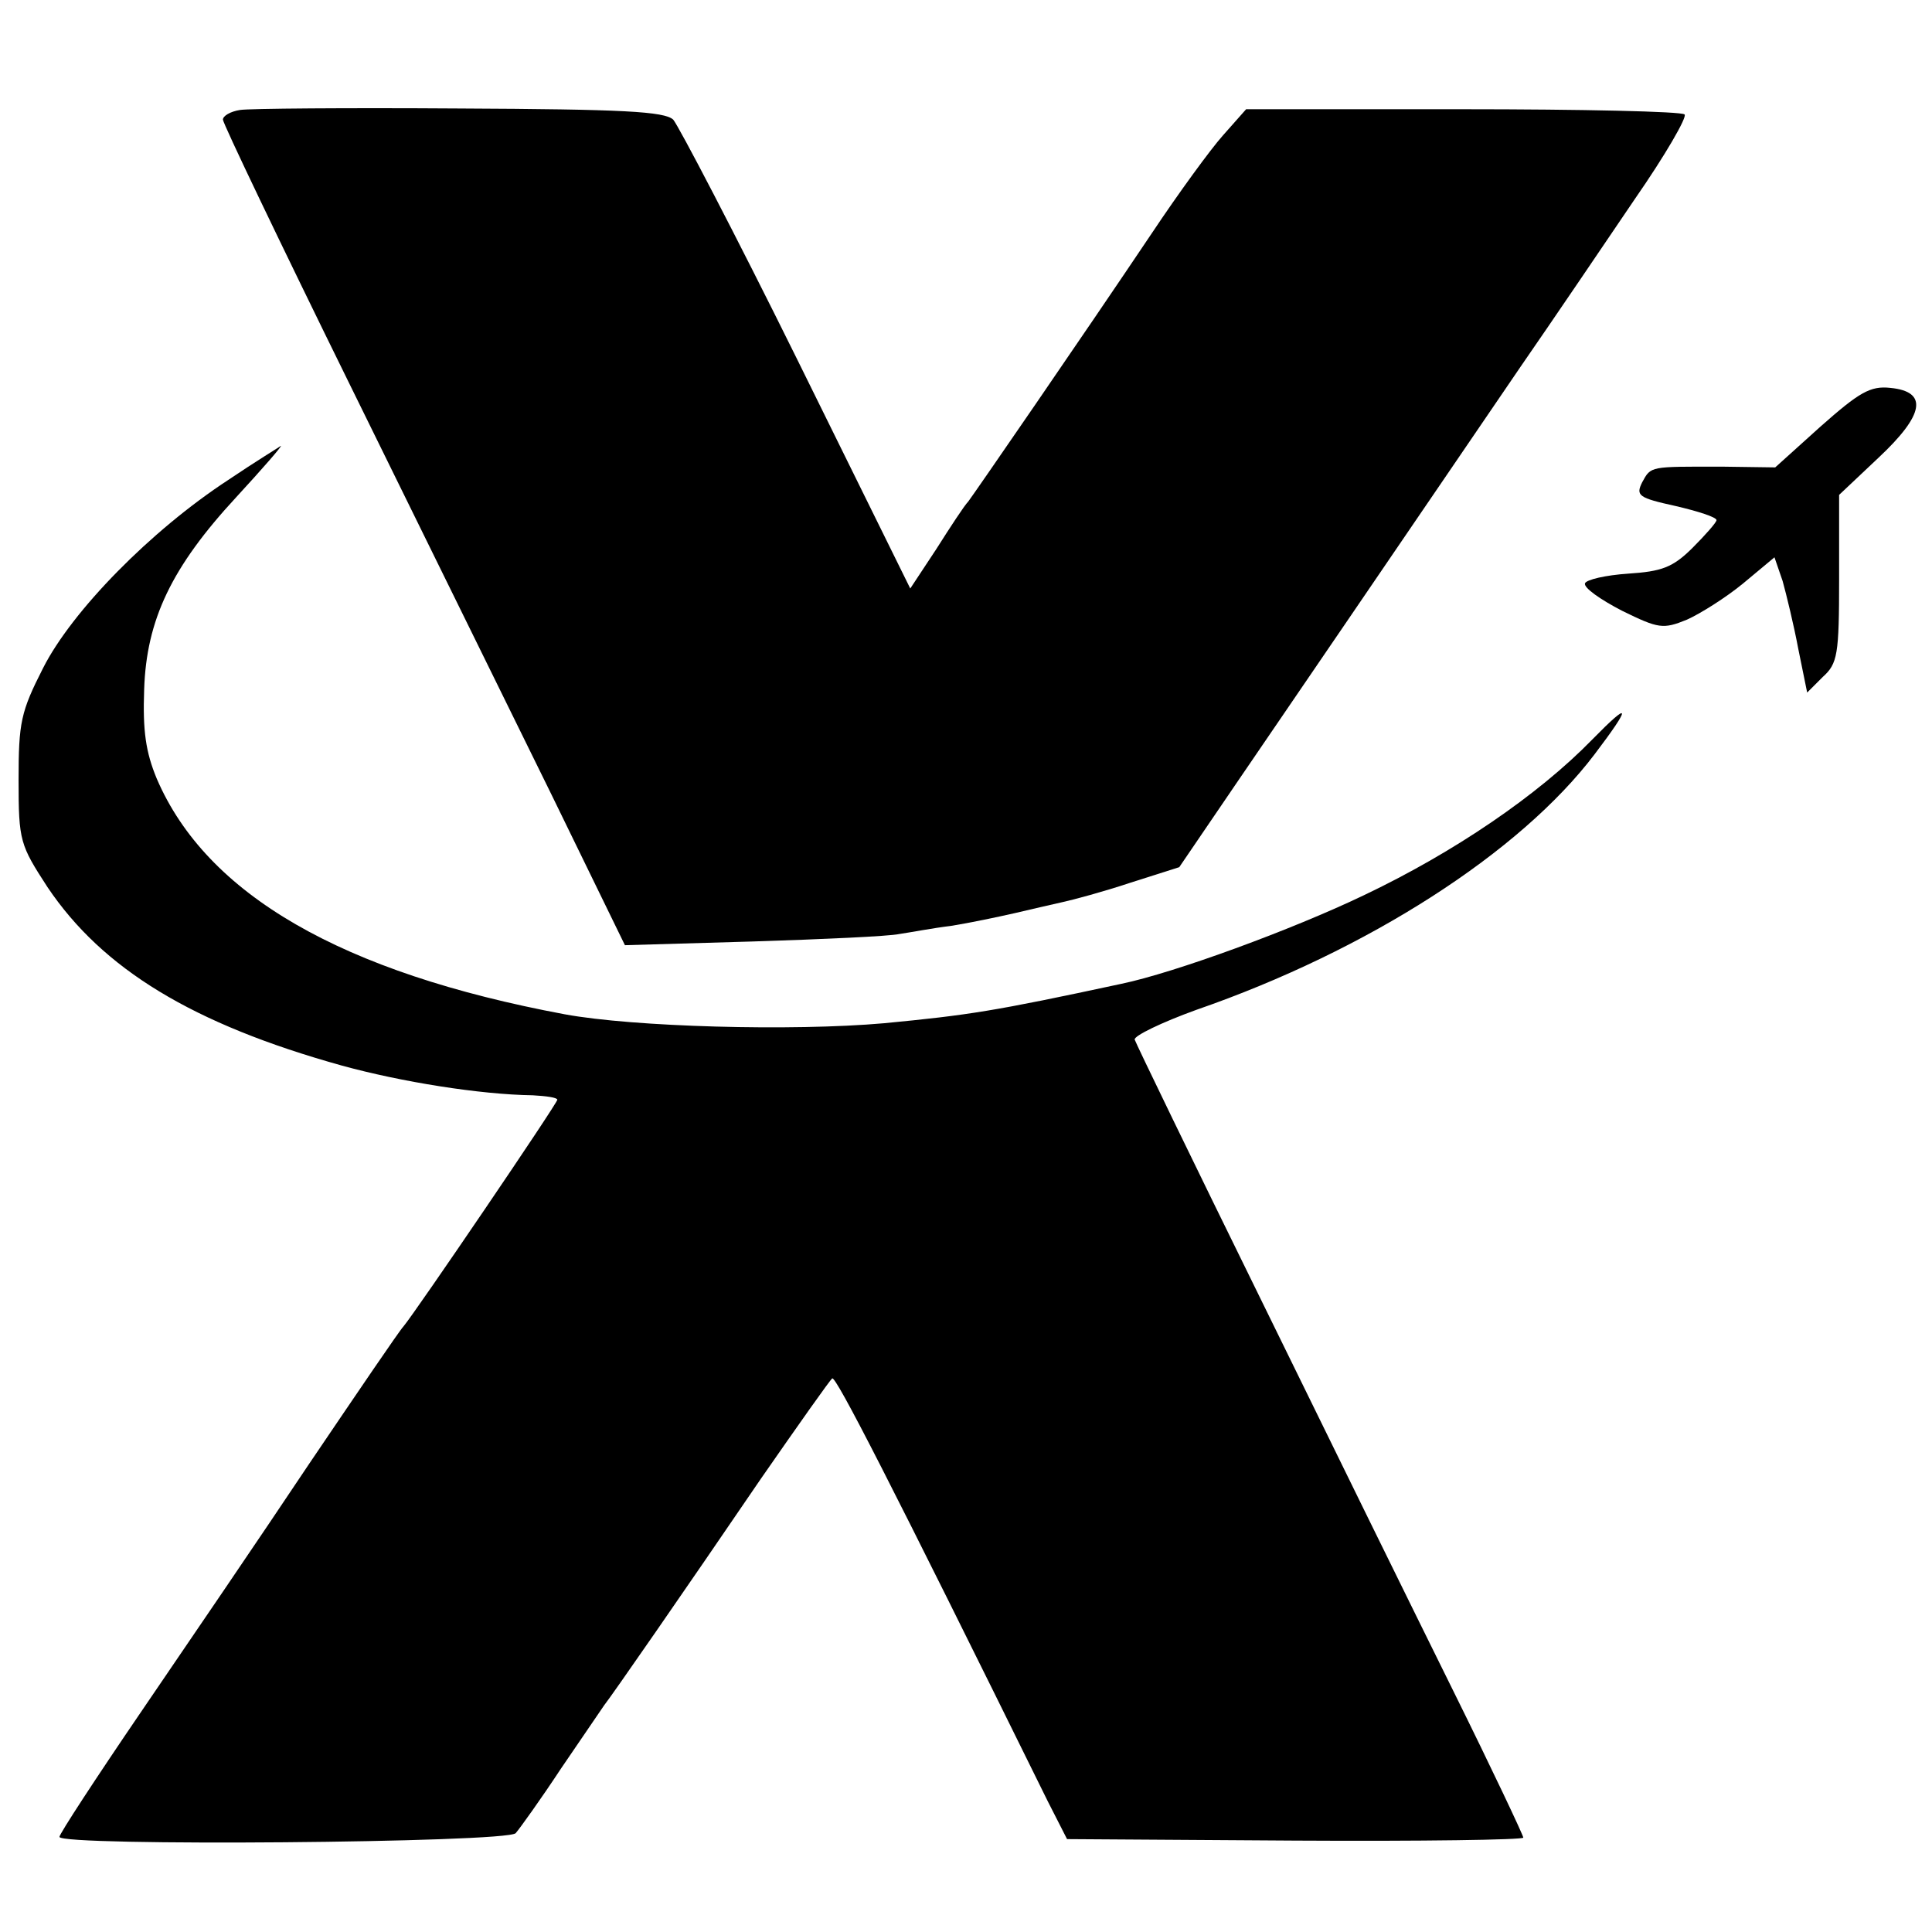 <?xml version="1.0" standalone="no"?>
<!DOCTYPE svg PUBLIC "-//W3C//DTD SVG 20010904//EN"
 "http://www.w3.org/TR/2001/REC-SVG-20010904/DTD/svg10.dtd">
<svg version="1.0" xmlns="http://www.w3.org/2000/svg"
 width="260pt" height="260pt" viewBox="0 0 260 260"
 preserveAspectRatio="xMidYMid meet">
<g transform="translate(0,260) scale(0.1,-0.1)"
fill="#000000" stroke="none">
<path d="M323 2452 c-13 -2 -23 -8 -23 -13 0 -5 77 -166 171 -357 94 -191 216
-439 271 -551 l99 -203 172 5 c95 3 183 7 197 10 14 2 45 8 70 11 25 4 63 12
85 17 22 5 51 12 65 15 14 3 55 14 91 26 l66 21 79 116 c76 111 206 302 380
557 45 65 114 167 154 226 41 59 71 111 67 114 -4 4 -138 7 -299 7 l-291 0
-31 -35 c-17 -19 -60 -78 -96 -132 -94 -140 -238 -349 -247 -361 -5 -5 -24
-34 -43 -64 l-35 -53 -152 308 c-84 170 -160 315 -167 323 -12 11 -67 14 -288
15 -150 1 -283 0 -295 -2z"/>
<path d="M2450 2026 l-61 -55 -72 1 c-97 0 -95 1 -107 -21 -9 -18 -5 -21 45
-32 30 -7 55 -15 55 -19 0 -3 -15 -20 -32 -37 -27 -27 -42 -32 -87 -35 -30 -2
-56 -8 -58 -13 -2 -6 21 -22 50 -37 49 -24 55 -25 87 -12 18 8 53 30 76 49
l42 35 11 -32 c5 -18 15 -59 21 -91 l12 -59 21 21 c20 18 22 30 22 132 l0 113
53 50 c62 58 67 89 16 94 -27 3 -42 -6 -94 -52z"/>
<path d="M307 1954 c-104 -68 -210 -176 -249 -253 -30 -59 -33 -73 -33 -151 0
-82 2 -87 39 -144 74 -110 195 -184 396 -240 80 -22 186 -39 257 -40 18 -1 33
-3 33 -6 0 -5 -191 -286 -207 -305 -5 -5 -62 -89 -127 -185 -64 -96 -167 -247
-227 -335 -60 -88 -109 -163 -109 -167 0 -13 602 -8 614 5 6 7 34 46 61 87 28
41 54 79 58 85 11 14 106 151 211 305 50 72 93 133 96 135 5 3 77 -137 290
-569 l26 -51 307 -2 c169 -1 307 1 307 4 0 3 -42 92 -94 197 -52 105 -169 343
-260 529 -91 185 -167 342 -169 348 -1 5 36 23 83 40 231 80 436 212 536 344
50 66 49 73 -3 20 -73 -75 -186 -152 -308 -210 -96 -46 -254 -104 -326 -119
-172 -37 -205 -42 -319 -53 -124 -11 -338 -5 -430 12 -300 56 -482 161 -549
317 -15 36 -19 65 -17 120 3 94 37 165 124 259 35 38 62 69 60 69 -1 -1 -34
-21 -71 -46z"/>
</g>
</svg>
